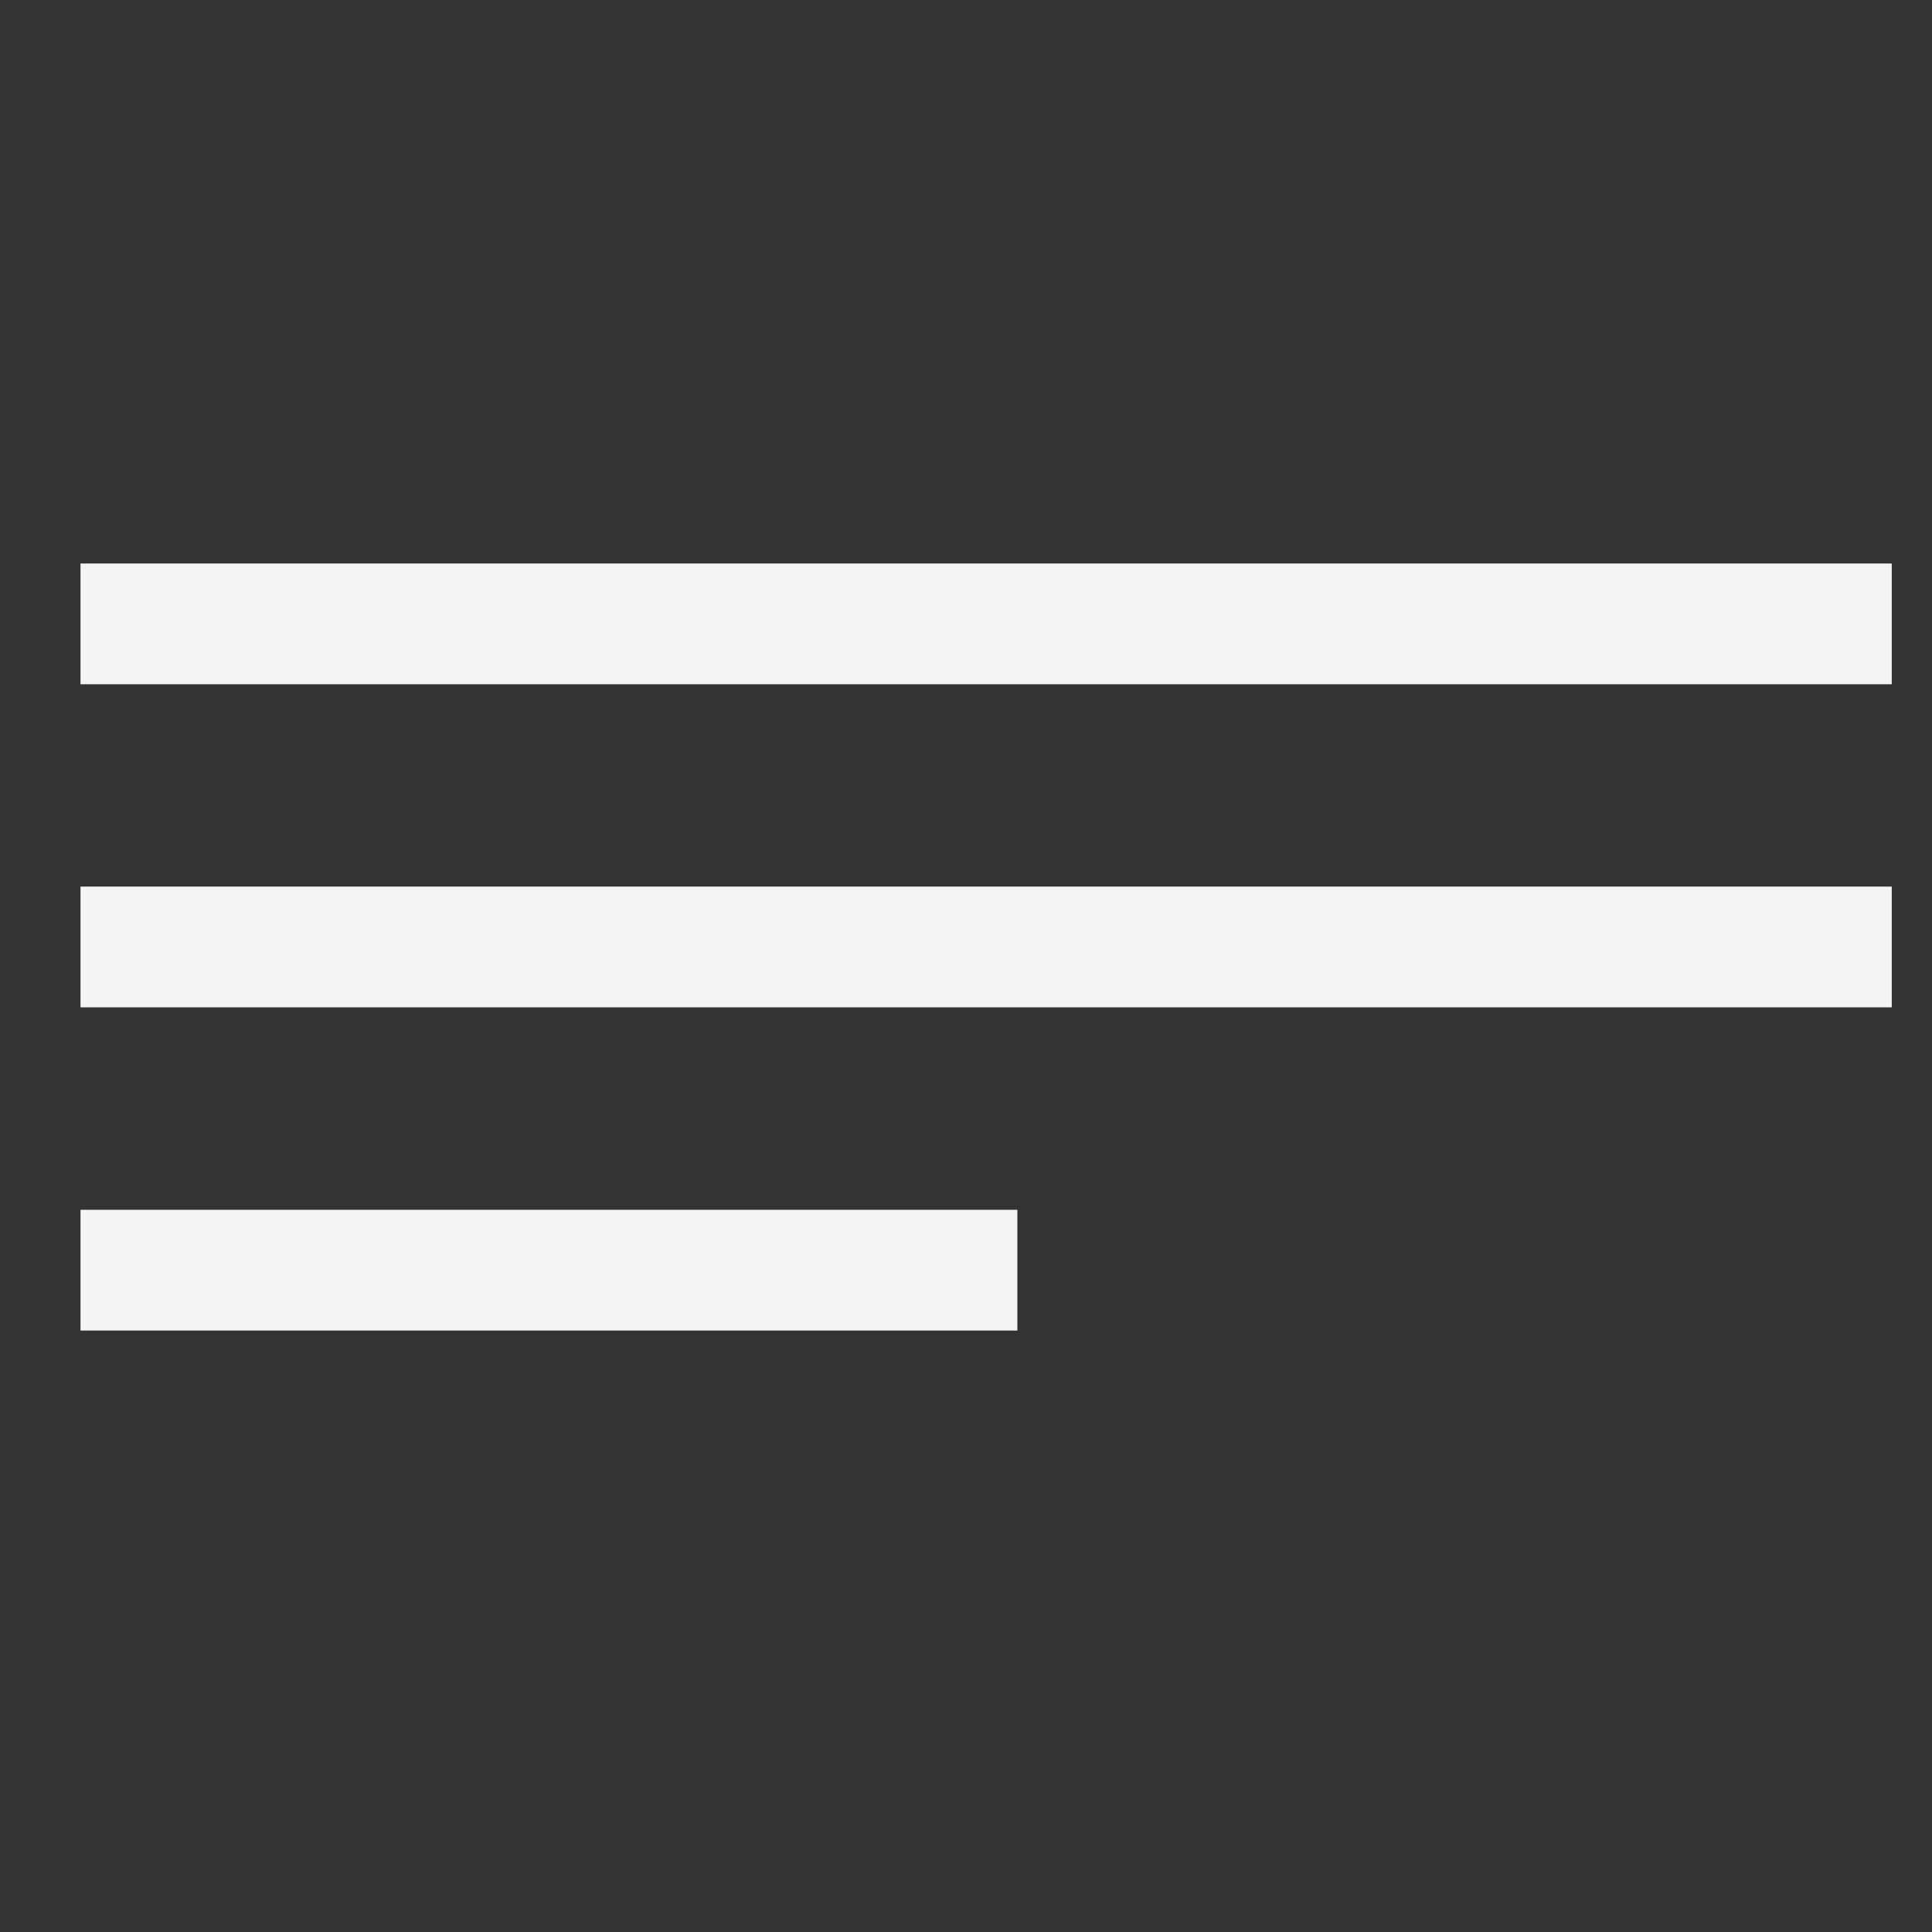<?xml version="1.0" encoding="UTF-8"?> <svg xmlns="http://www.w3.org/2000/svg" width="48" height="48" viewBox="0 0 48 48" fill="none"><rect x="0" y="0" width="48" height="48" fill="#333333" stroke="none"/> <path fill-rule="evenodd" clip-rule="evenodd" d="M2 14H3.5H45.5H47V17H45.5H3.5H2V14ZM2 22.027H3.5H45.5H47V25.027H45.5H3.5H2V22.027ZM3.5 30.057H2V33.057H3.5H23.776H25.276V30.057H23.776H3.5Z" fill="#F4F4F4"></path> </svg> 